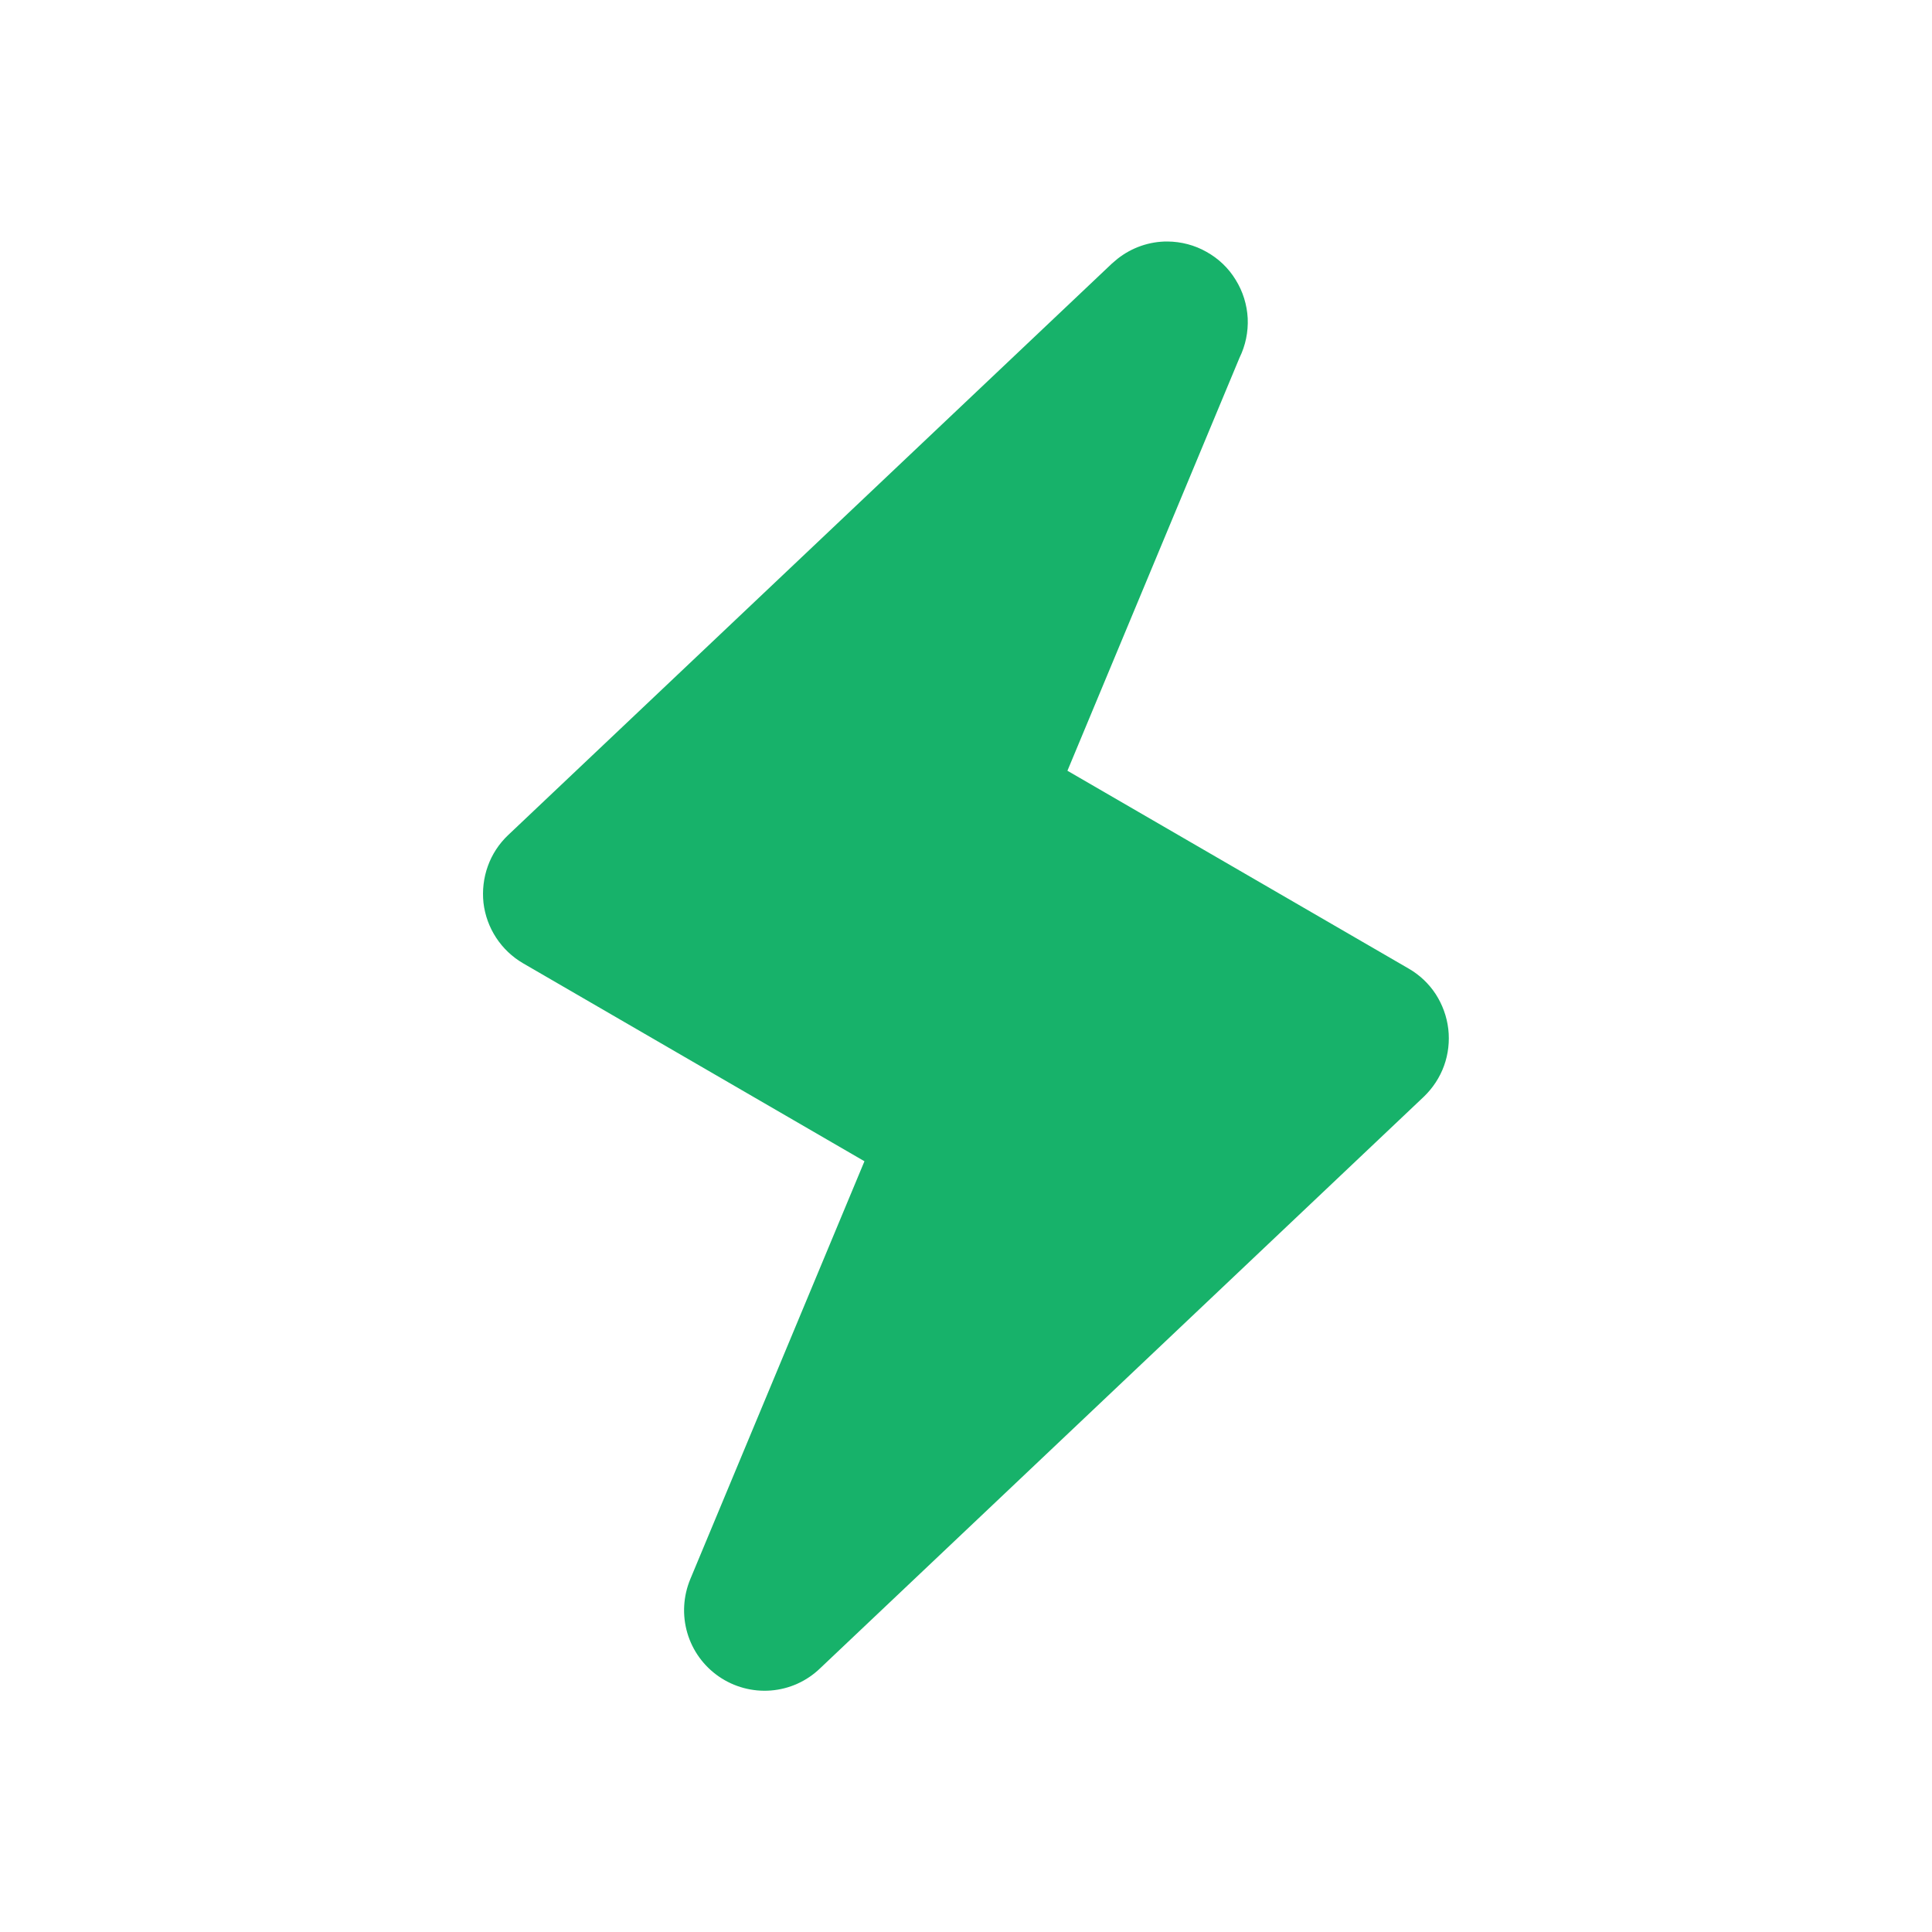 <svg width="16" height="16" viewBox="0 0 16 16" fill="none" xmlns="http://www.w3.org/2000/svg">
<path d="M11.667 8.022L8.84 6.383L10.265 2.963C10.315 2.861 10.338 2.749 10.333 2.636C10.327 2.523 10.293 2.413 10.233 2.317C10.174 2.22 10.091 2.141 9.992 2.086C9.894 2.03 9.782 2.001 9.669 2C9.519 1.999 9.373 2.05 9.255 2.143L9.208 2.183L4.208 6.916C4.133 6.987 4.075 7.075 4.04 7.173C4.005 7.27 3.993 7.375 4.004 7.477C4.016 7.58 4.052 7.679 4.109 7.766C4.166 7.853 4.242 7.925 4.331 7.977L7.159 9.617L5.717 13.077C5.658 13.219 5.649 13.376 5.692 13.523C5.735 13.67 5.827 13.797 5.953 13.884C6.079 13.971 6.232 14.012 6.384 14C6.537 13.988 6.681 13.923 6.791 13.817L11.791 9.083C11.866 9.011 11.924 8.923 11.959 8.826C11.994 8.729 12.006 8.624 11.994 8.521C11.982 8.419 11.946 8.32 11.89 8.233C11.833 8.146 11.757 8.074 11.667 8.022Z" fill="#17B26A"/>
</svg>
